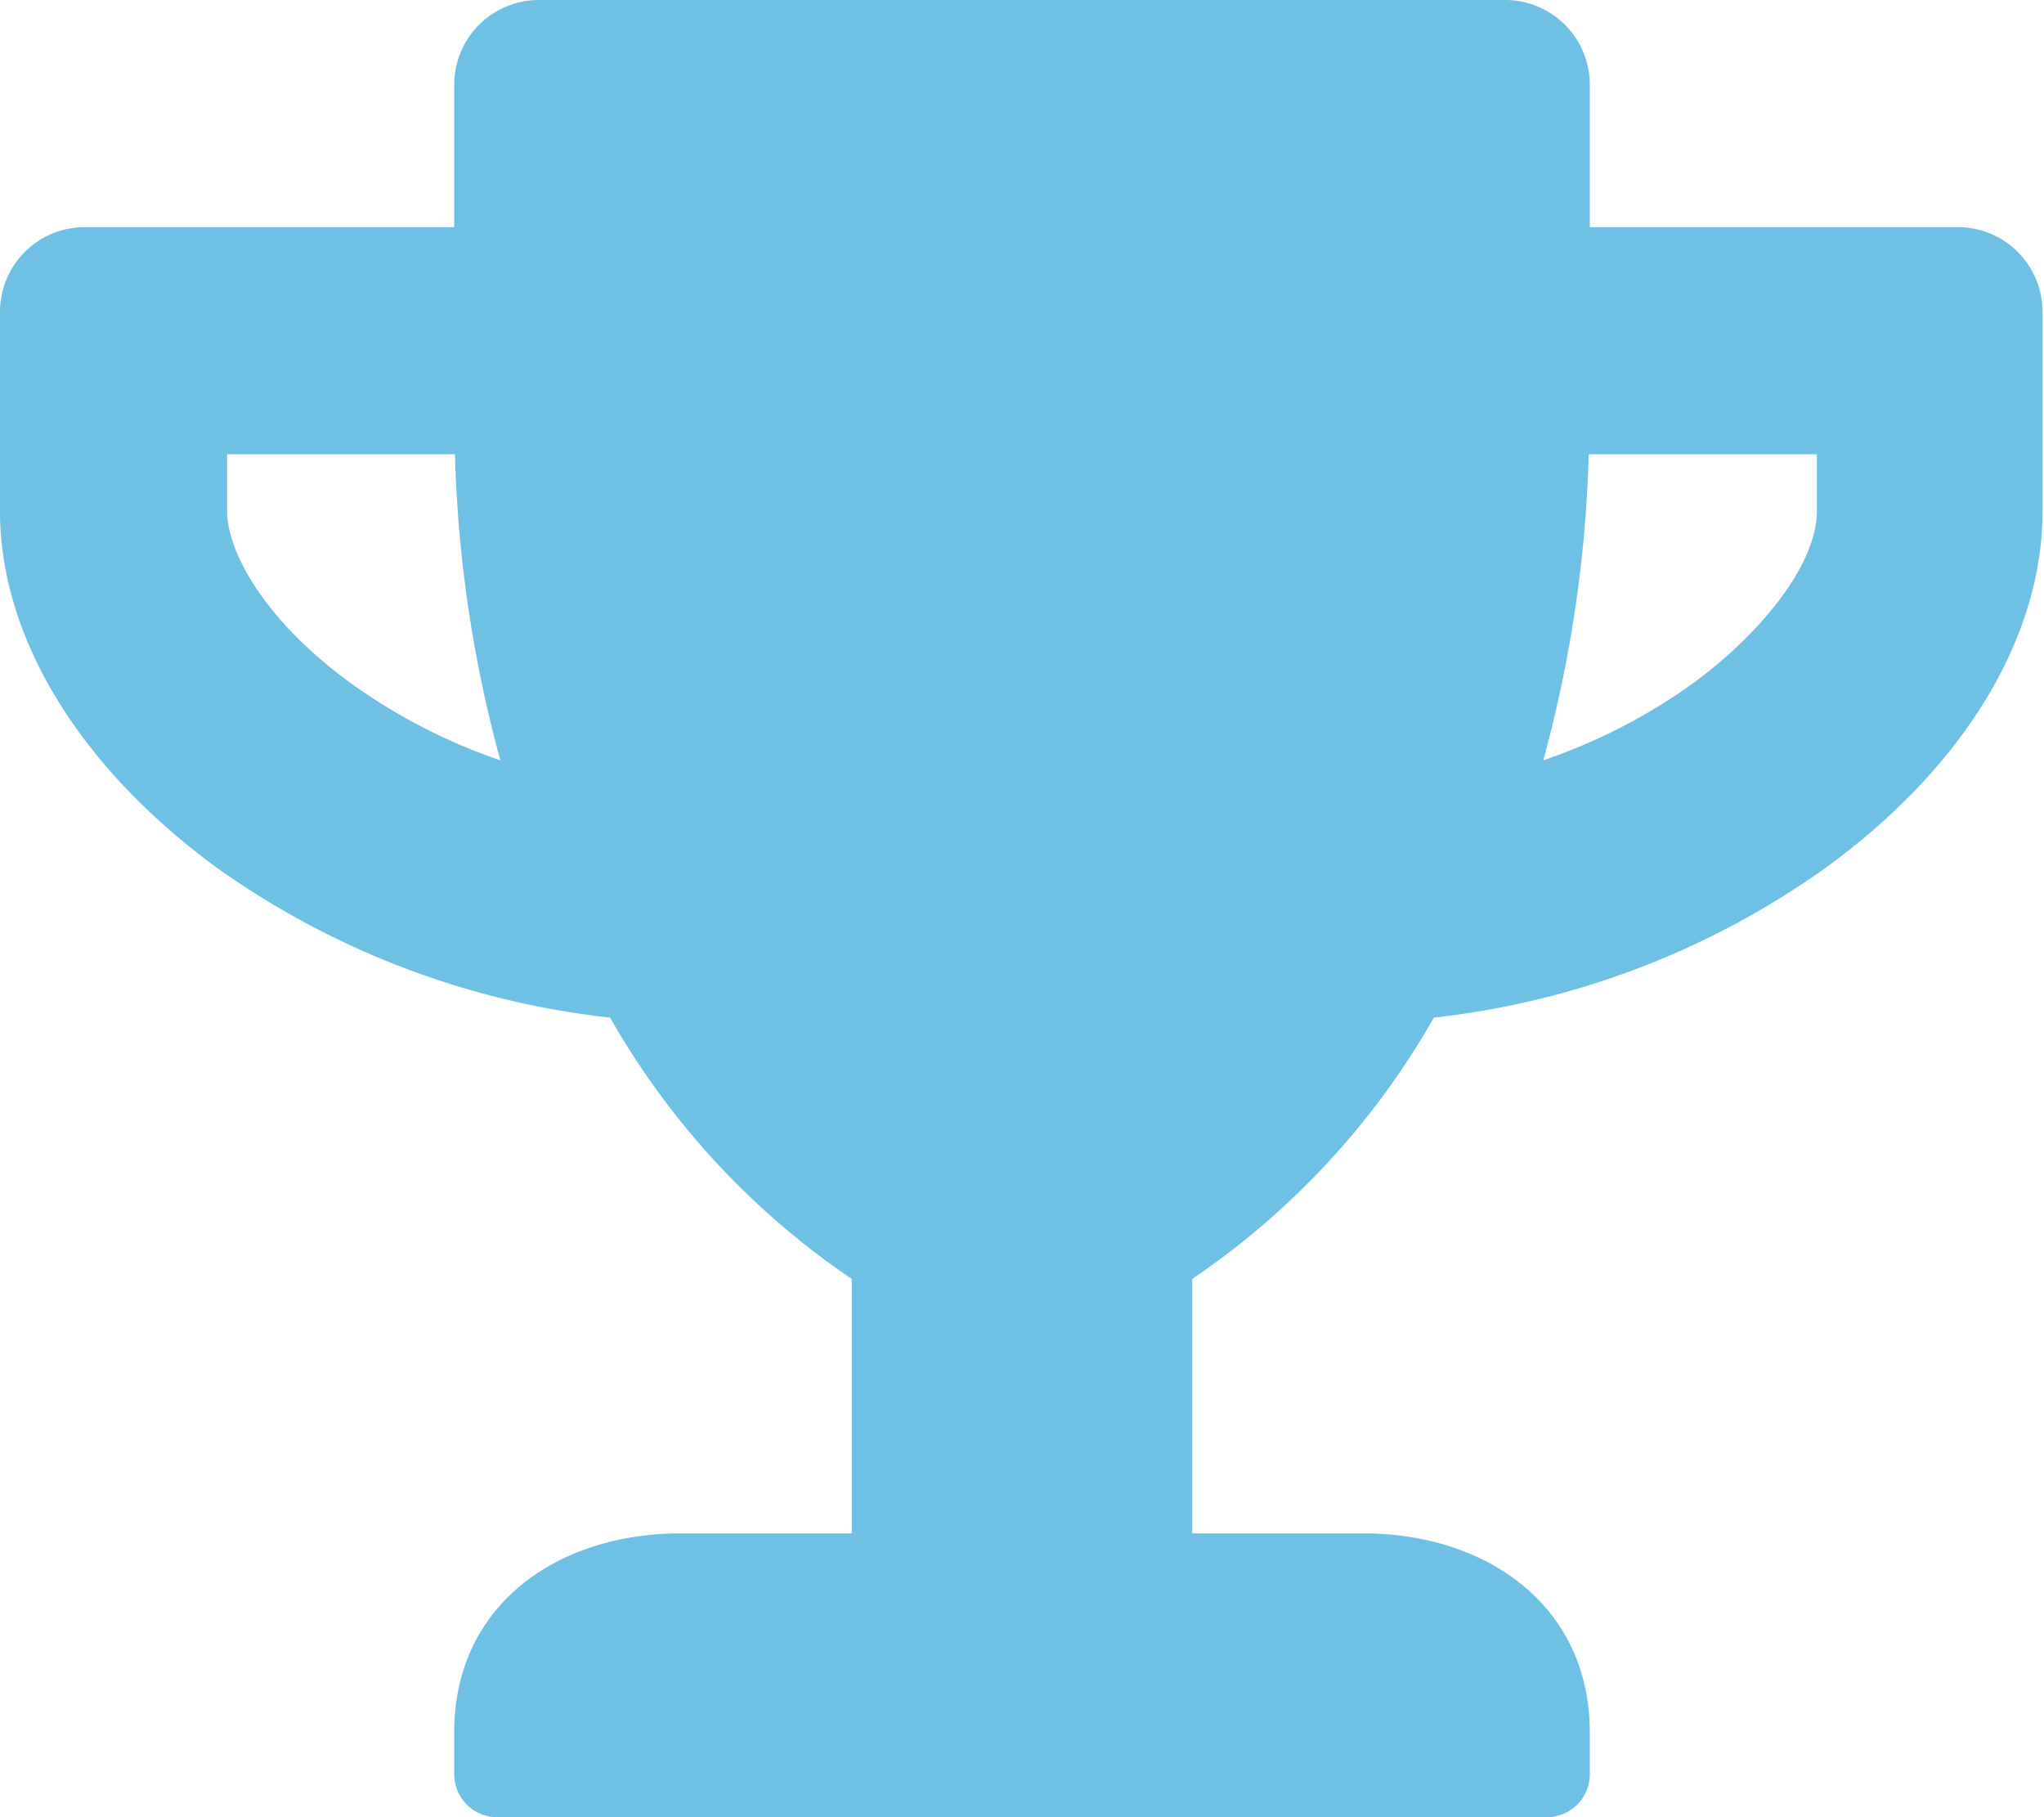 <svg id="b6481db2-dbbf-4272-8708-13c5cbee5b25" data-name="Calque 1" xmlns="http://www.w3.org/2000/svg" viewBox="0 0 56.25 50">
  <path d="M53.91,6.25H43.75V2.34A2.33,2.33,0,0,0,41.41,0H14.84A2.33,2.33,0,0,0,12.5,2.34V6.25H2.34A2.33,2.33,0,0,0,0,8.59v5.47c0,3.49,2.2,7.07,6,9.84A23,23,0,0,0,16.79,28a21.53,21.53,0,0,0,6.65,7.19v7H18.75c-3.45,0-6.25,2-6.25,5.47v1.17A1.18,1.18,0,0,0,13.67,50H42.58a1.18,1.18,0,0,0,1.17-1.17V47.66c0-3.45-2.8-5.47-6.25-5.47H32.81v-7A21.53,21.53,0,0,0,39.46,28,22.9,22.9,0,0,0,50.21,23.9c3.83-2.77,6-6.35,6-9.84V8.59A2.33,2.33,0,0,0,53.91,6.25ZM9.7,18.83c-2.39-1.72-3.45-3.63-3.45-4.77V12.5h6.27a35.41,35.41,0,0,0,1.25,8.42A15.66,15.66,0,0,1,9.7,18.83ZM50,14.06c0,1.57-1.73,3.53-3.45,4.77a15.72,15.72,0,0,1-4.08,2.09,35.41,35.41,0,0,0,1.25-8.42H50Z" style="fill: #6ec1e4"/>
</svg>
